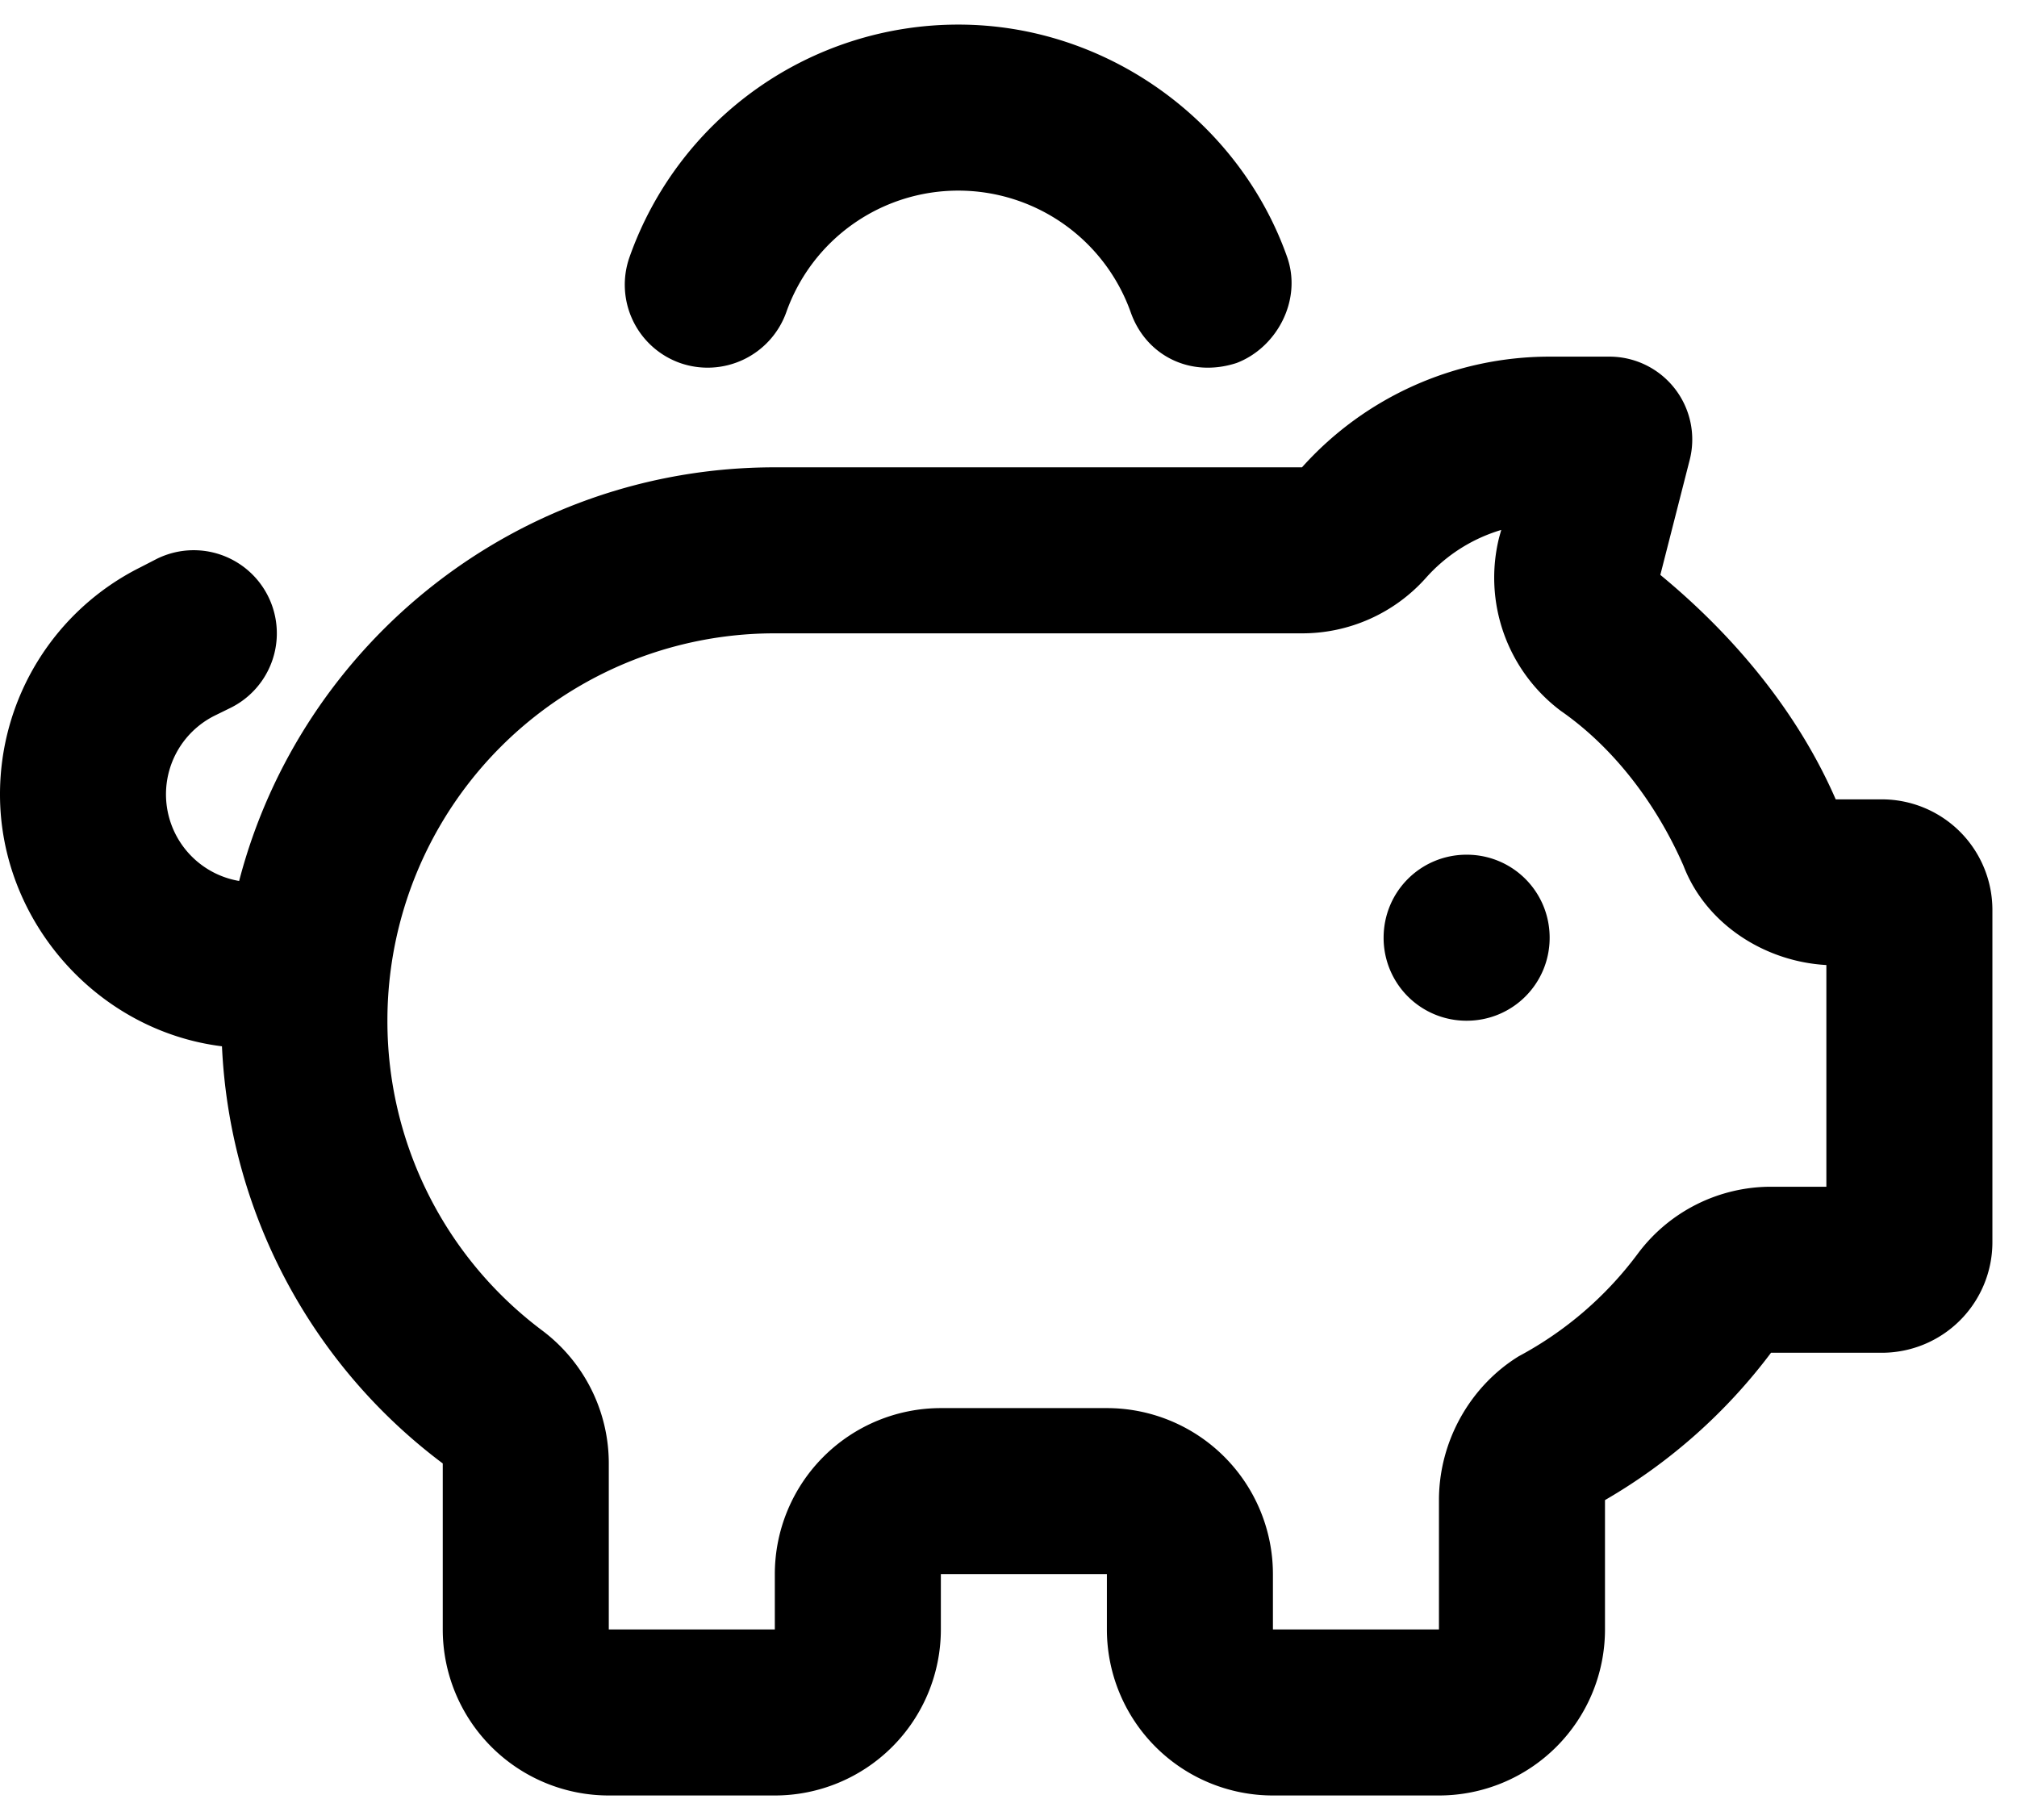 <svg xmlns="http://www.w3.org/2000/svg" width="41" height="37" viewBox="0 0 41 37"><path d="M13.823 7.379a1.688 1.688 0 0 1-1.026-2.154A7.086 7.086 0 0 1 19.484.5c3.023 0 5.709 1.974 6.68 4.725.309.879-.212 1.843-1.027 2.154-.942.307-1.842-.15-2.152-1.029a3.721 3.721 0 0 0-3.501-2.475 3.707 3.707 0 0 0-3.502 2.475 1.698 1.698 0 0 1-2.159 1.029zm14.302 11.684c0-.936.752-1.688 1.688-1.688.935 0 1.687.752 1.687 1.688 0 .935-.752 1.687-1.687 1.687a1.683 1.683 0 0 1-1.688-1.688zM15.75 9.5h10.716A6.756 6.756 0 0 1 31.5 7.25h1.216a1.684 1.684 0 0 1 1.632 2.095l-.598 2.342c1.484 1.223 2.784 2.77 3.565 4.563h.935a2.248 2.248 0 0 1 2.25 2.25v6.75a2.248 2.248 0 0 1-2.25 2.25H36a11.291 11.291 0 0 1-3.375 2.995v2.63A3.376 3.376 0 0 1 29.25 36.5h-3.375a3.376 3.376 0 0 1-3.375-3.375V32h-3.375v1.125A3.376 3.376 0 0 1 15.75 36.5h-3.375A3.376 3.376 0 0 1 9 33.125V29.75a11.234 11.234 0 0 1-4.488-8.48C1.968 20.954 0 18.718 0 16.152a5.156 5.156 0 0 1 2.855-4.62l.328-.169a1.688 1.688 0 0 1 1.509 3.024l-.328.161a1.787 1.787 0 0 0 .497 3.361C6.119 13.072 10.519 9.5 15.75 9.5zm0 3.375a7.871 7.871 0 0 0-7.875 7.875 7.854 7.854 0 0 0 3.15 6.3c.85.64 1.35 1.638 1.35 2.7v3.375h3.375V32a3.376 3.376 0 0 1 3.375-3.375H22.5A3.376 3.376 0 0 1 25.875 32v1.125h3.375v-2.63c0-1.202.64-2.32 1.624-2.925a7.305 7.305 0 0 0 2.426-2.095 3.377 3.377 0 0 1 2.7-1.35h1.125v-4.507c-1.266-.07-2.454-.844-2.904-2.018-.548-1.252-1.413-2.398-2.496-3.15a3.385 3.385 0 0 1-1.252-3.523l.043-.154a3.311 3.311 0 0 0-1.533.977 3.368 3.368 0 0 1-2.517 1.125H15.75z"/></svg>